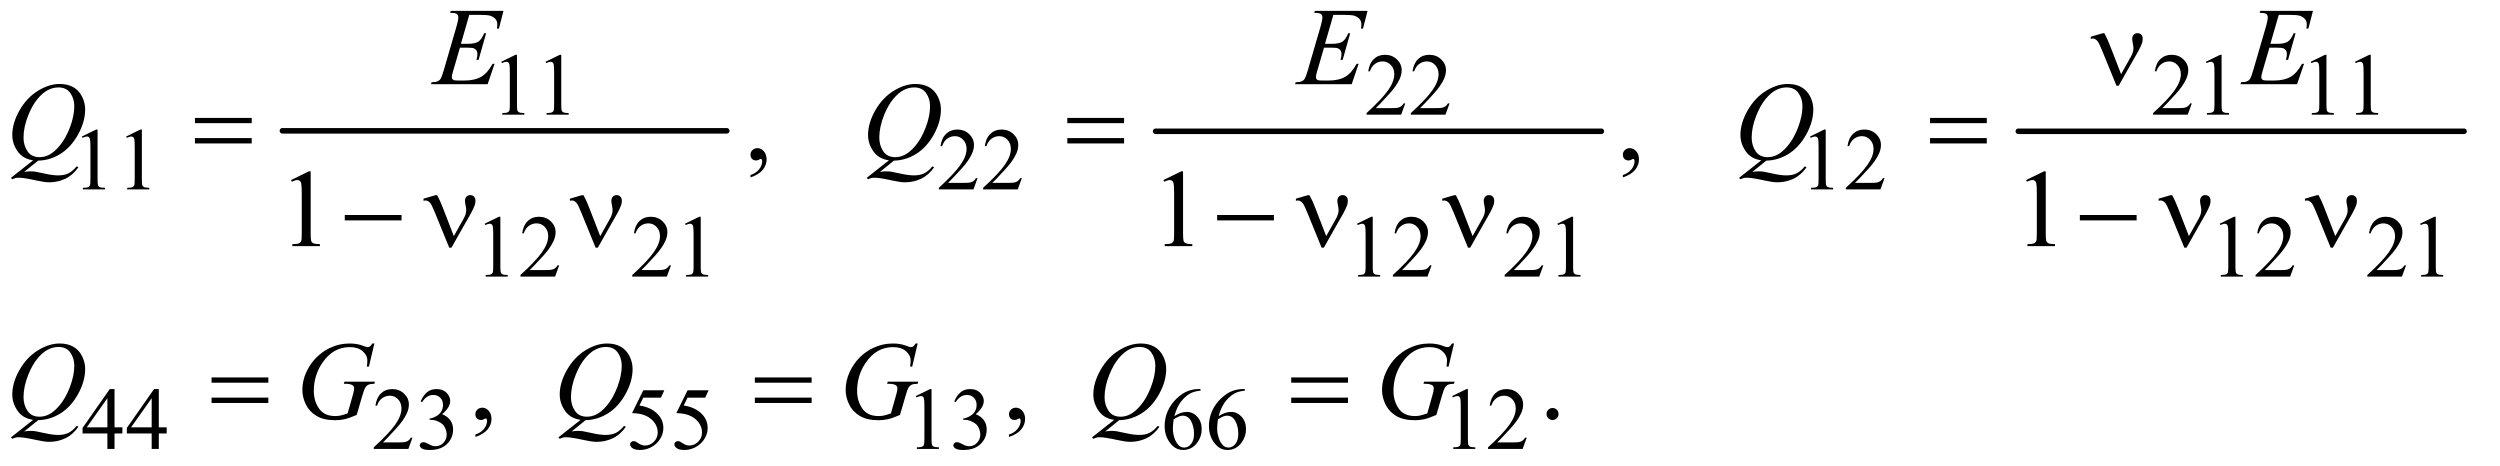 <?xml version="1.0" encoding="UTF-8"?>
<!DOCTYPE svg PUBLIC '-//W3C//DTD SVG 1.0//EN'
          'http://www.w3.org/TR/2001/REC-SVG-20010904/DTD/svg10.dtd'>
<svg stroke-dasharray="none" shape-rendering="auto" xmlns="http://www.w3.org/2000/svg" font-family="'Dialog'" text-rendering="auto" width="354" fill-opacity="1" color-interpolation="auto" color-rendering="auto" preserveAspectRatio="xMidYMid meet" font-size="12px" viewBox="0 0 354 66" fill="black" xmlns:xlink="http://www.w3.org/1999/xlink" stroke="black" image-rendering="auto" stroke-miterlimit="10" stroke-linecap="square" stroke-linejoin="miter" font-style="normal" stroke-width="1" height="66" stroke-dashoffset="0" font-weight="normal" stroke-opacity="1"
><!--Generated by the Batik Graphics2D SVG Generator--><defs id="genericDefs"
  /><g
  ><defs id="defs1"
    ><clipPath clipPathUnits="userSpaceOnUse" id="clipPath1"
      ><path d="M1.008 2.259 L225.139 2.259 L225.139 43.975 L1.008 43.975 L1.008 2.259 Z"
      /></clipPath
      ><clipPath clipPathUnits="userSpaceOnUse" id="clipPath2"
      ><path d="M32.207 72.176 L32.207 1404.949 L7192.949 1404.949 L7192.949 72.176 Z"
      /></clipPath
    ></defs
    ><g stroke-width="16" transform="scale(1.576,1.576) translate(-1.008,-2.259) matrix(0.031,0,0,0.031,0,0)" stroke-linejoin="round" stroke-linecap="round"
    ><line y2="452" fill="none" x1="851" clip-path="url(#clipPath2)" x2="2139" y1="452"
    /></g
    ><g stroke-width="16" transform="matrix(0.049,0,0,0.049,-1.589,-3.56)" stroke-linejoin="round" stroke-linecap="round"
    ><line y2="452" fill="none" x1="3372" clip-path="url(#clipPath2)" x2="4660" y1="452"
    /></g
    ><g stroke-width="16" transform="matrix(0.049,0,0,0.049,-1.589,-3.56)" stroke-linejoin="round" stroke-linecap="round"
    ><line y2="452" fill="none" x1="5865" clip-path="url(#clipPath2)" x2="7153" y1="452"
    /></g
    ><g transform="matrix(0.049,0,0,0.049,-1.589,-3.56)"
    ><path d="M1481 251.125 L1522.25 231 L1526.375 231 L1526.375 374.125 Q1526.375 388.375 1527.562 391.875 Q1528.75 395.375 1532.5 397.25 Q1536.25 399.125 1547.75 399.375 L1547.75 404 L1484 404 L1484 399.375 Q1496 399.125 1499.5 397.312 Q1503 395.5 1504.375 392.438 Q1505.75 389.375 1505.75 374.125 L1505.75 282.625 Q1505.75 264.125 1504.5 258.875 Q1503.625 254.875 1501.312 253 Q1499 251.125 1495.75 251.125 Q1491.125 251.125 1482.875 255 L1481 251.125 ZM1609 251.125 L1650.25 231 L1654.375 231 L1654.375 374.125 Q1654.375 388.375 1655.562 391.875 Q1656.75 395.375 1660.5 397.25 Q1664.25 399.125 1675.75 399.375 L1675.75 404 L1612 404 L1612 399.375 Q1624 399.125 1627.5 397.312 Q1631 395.5 1632.375 392.438 Q1633.75 389.375 1633.75 374.125 L1633.75 282.625 Q1633.75 264.125 1632.5 258.875 Q1631.625 254.875 1629.312 253 Q1627 251.125 1623.75 251.125 Q1619.125 251.125 1610.875 255 L1609 251.125 ZM4093.375 371.375 L4081.5 404 L3981.5 404 L3981.5 399.375 Q4025.625 359.125 4043.625 333.625 Q4061.625 308.125 4061.625 287 Q4061.625 270.875 4051.75 260.5 Q4041.875 250.125 4028.125 250.125 Q4015.625 250.125 4005.688 257.438 Q3995.75 264.75 3991 278.875 L3986.375 278.875 Q3989.5 255.75 4002.438 243.375 Q4015.375 231 4034.75 231 Q4055.375 231 4069.188 244.25 Q4083 257.5 4083 275.5 Q4083 288.375 4077 301.25 Q4067.75 321.5 4047 344.125 Q4015.875 378.125 4008.125 385.125 L4052.375 385.125 Q4065.875 385.125 4071.312 384.125 Q4076.75 383.125 4081.125 380.062 Q4085.5 377 4088.75 371.375 L4093.375 371.375 ZM4221.375 371.375 L4209.5 404 L4109.5 404 L4109.5 399.375 Q4153.625 359.125 4171.625 333.625 Q4189.625 308.125 4189.625 287 Q4189.625 270.875 4179.75 260.5 Q4169.875 250.125 4156.125 250.125 Q4143.625 250.125 4133.688 257.438 Q4123.75 264.75 4119 278.875 L4114.375 278.875 Q4117.5 255.75 4130.438 243.375 Q4143.375 231 4162.75 231 Q4183.375 231 4197.188 244.25 Q4211 257.5 4211 275.5 Q4211 288.375 4205 301.25 Q4195.75 321.5 4175 344.125 Q4143.875 378.125 4136.125 385.125 L4180.375 385.125 Q4193.875 385.125 4199.312 384.125 Q4204.75 383.125 4209.125 380.062 Q4213.5 377 4216.75 371.375 L4221.375 371.375 ZM6366.375 371.375 L6354.5 404 L6254.5 404 L6254.5 399.375 Q6298.625 359.125 6316.625 333.625 Q6334.625 308.125 6334.625 287 Q6334.625 270.875 6324.75 260.5 Q6314.875 250.125 6301.125 250.125 Q6288.625 250.125 6278.688 257.438 Q6268.75 264.75 6264 278.875 L6259.375 278.875 Q6262.5 255.75 6275.438 243.375 Q6288.375 231 6307.75 231 Q6328.375 231 6342.188 244.25 Q6356 257.5 6356 275.5 Q6356 288.375 6350 301.25 Q6340.75 321.5 6320 344.125 Q6288.875 378.125 6281.125 385.125 L6325.375 385.125 Q6338.875 385.125 6344.312 384.125 Q6349.75 383.125 6354.125 380.062 Q6358.5 377 6361.75 371.375 L6366.375 371.375 ZM6407 251.125 L6448.25 231 L6452.375 231 L6452.375 374.125 Q6452.375 388.375 6453.562 391.875 Q6454.75 395.375 6458.5 397.25 Q6462.25 399.125 6473.75 399.375 L6473.75 404 L6410 404 L6410 399.375 Q6422 399.125 6425.5 397.312 Q6429 395.5 6430.375 392.438 Q6431.75 389.375 6431.75 374.125 L6431.75 282.625 Q6431.75 264.125 6430.5 258.875 Q6429.625 254.875 6427.312 253 Q6425 251.125 6421.75 251.125 Q6417.125 251.125 6408.875 255 L6407 251.125 ZM6710 251.125 L6751.25 231 L6755.375 231 L6755.375 374.125 Q6755.375 388.375 6756.562 391.875 Q6757.75 395.375 6761.5 397.25 Q6765.25 399.125 6776.75 399.375 L6776.75 404 L6713 404 L6713 399.375 Q6725 399.125 6728.5 397.312 Q6732 395.5 6733.375 392.438 Q6734.75 389.375 6734.75 374.125 L6734.75 282.625 Q6734.75 264.125 6733.5 258.875 Q6732.625 254.875 6730.312 253 Q6728 251.125 6724.75 251.125 Q6720.125 251.125 6711.875 255 L6710 251.125 ZM6838 251.125 L6879.25 231 L6883.375 231 L6883.375 374.125 Q6883.375 388.375 6884.562 391.875 Q6885.75 395.375 6889.5 397.25 Q6893.25 399.125 6904.75 399.375 L6904.75 404 L6841 404 L6841 399.375 Q6853 399.125 6856.5 397.312 Q6860 395.5 6861.375 392.438 Q6862.75 389.375 6862.75 374.125 L6862.75 282.625 Q6862.75 264.125 6861.5 258.875 Q6860.625 254.875 6858.312 253 Q6856 251.125 6852.75 251.125 Q6848.125 251.125 6839.875 255 L6838 251.125 Z" stroke="none" clip-path="url(#clipPath2)"
    /></g
    ><g transform="matrix(0.049,0,0,0.049,-1.589,-3.56)"
    ><path d="M269 467.125 L310.25 447 L314.375 447 L314.375 590.125 Q314.375 604.375 315.562 607.875 Q316.75 611.375 320.5 613.25 Q324.25 615.125 335.75 615.375 L335.75 620 L272 620 L272 615.375 Q284 615.125 287.5 613.312 Q291 611.5 292.375 608.438 Q293.75 605.375 293.75 590.125 L293.75 498.625 Q293.75 480.125 292.5 474.875 Q291.625 470.875 289.312 469 Q287 467.125 283.75 467.125 Q279.125 467.125 270.875 471 L269 467.125 ZM397 467.125 L438.25 447 L442.375 447 L442.375 590.125 Q442.375 604.375 443.562 607.875 Q444.75 611.375 448.5 613.25 Q452.25 615.125 463.75 615.375 L463.75 620 L400 620 L400 615.375 Q412 615.125 415.5 613.312 Q419 611.5 420.375 608.438 Q421.75 605.375 421.75 590.125 L421.75 498.625 Q421.75 480.125 420.5 474.875 Q419.625 470.875 417.312 469 Q415 467.125 411.75 467.125 Q407.125 467.125 398.875 471 L397 467.125 ZM2857.375 587.375 L2845.5 620 L2745.5 620 L2745.5 615.375 Q2789.625 575.125 2807.625 549.625 Q2825.625 524.125 2825.625 503 Q2825.625 486.875 2815.75 476.5 Q2805.875 466.125 2792.125 466.125 Q2779.625 466.125 2769.688 473.438 Q2759.75 480.75 2755 494.875 L2750.375 494.875 Q2753.5 471.75 2766.438 459.375 Q2779.375 447 2798.75 447 Q2819.375 447 2833.188 460.25 Q2847 473.5 2847 491.5 Q2847 504.375 2841 517.25 Q2831.75 537.5 2811 560.125 Q2779.875 594.125 2772.125 601.125 L2816.375 601.125 Q2829.875 601.125 2835.312 600.125 Q2840.75 599.125 2845.125 596.062 Q2849.5 593 2852.75 587.375 L2857.375 587.375 ZM2985.375 587.375 L2973.5 620 L2873.5 620 L2873.5 615.375 Q2917.625 575.125 2935.625 549.625 Q2953.625 524.125 2953.625 503 Q2953.625 486.875 2943.75 476.5 Q2933.875 466.125 2920.125 466.125 Q2907.625 466.125 2897.688 473.438 Q2887.75 480.75 2883 494.875 L2878.375 494.875 Q2881.5 471.75 2894.438 459.375 Q2907.375 447 2926.75 447 Q2947.375 447 2961.188 460.25 Q2975 473.5 2975 491.5 Q2975 504.375 2969 517.25 Q2959.75 537.5 2939 560.125 Q2907.875 594.125 2900.125 601.125 L2944.375 601.125 Q2957.875 601.125 2963.312 600.125 Q2968.75 599.125 2973.125 596.062 Q2977.5 593 2980.75 587.375 L2985.375 587.375 ZM5263 467.125 L5304.25 447 L5308.375 447 L5308.375 590.125 Q5308.375 604.375 5309.562 607.875 Q5310.75 611.375 5314.5 613.25 Q5318.25 615.125 5329.75 615.375 L5329.75 620 L5266 620 L5266 615.375 Q5278 615.125 5281.5 613.312 Q5285 611.5 5286.375 608.438 Q5287.75 605.375 5287.75 590.125 L5287.75 498.625 Q5287.75 480.125 5286.5 474.875 Q5285.625 470.875 5283.312 469 Q5281 467.125 5277.75 467.125 Q5273.125 467.125 5264.875 471 L5263 467.125 ZM5478.375 587.375 L5466.5 620 L5366.5 620 L5366.5 615.375 Q5410.625 575.125 5428.625 549.625 Q5446.625 524.125 5446.625 503 Q5446.625 486.875 5436.75 476.5 Q5426.875 466.125 5413.125 466.125 Q5400.625 466.125 5390.688 473.438 Q5380.75 480.75 5376 494.875 L5371.375 494.875 Q5374.5 471.75 5387.438 459.375 Q5400.375 447 5419.75 447 Q5440.375 447 5454.188 460.25 Q5468 473.5 5468 491.5 Q5468 504.375 5462 517.25 Q5452.75 537.5 5432 560.125 Q5400.875 594.125 5393.125 601.125 L5437.375 601.125 Q5450.875 601.125 5456.312 600.125 Q5461.75 599.125 5466.125 596.062 Q5470.5 593 5473.75 587.375 L5478.375 587.375 Z" stroke="none" clip-path="url(#clipPath2)"
    /></g
    ><g transform="matrix(0.049,0,0,0.049,-1.589,-3.56)"
    ><path d="M1433 719.125 L1474.25 699 L1478.375 699 L1478.375 842.125 Q1478.375 856.375 1479.562 859.875 Q1480.75 863.375 1484.5 865.25 Q1488.25 867.125 1499.75 867.375 L1499.75 872 L1436 872 L1436 867.375 Q1448 867.125 1451.5 865.312 Q1455 863.5 1456.375 860.438 Q1457.75 857.375 1457.75 842.125 L1457.75 750.625 Q1457.75 732.125 1456.5 726.875 Q1455.625 722.875 1453.312 721 Q1451 719.125 1447.75 719.125 Q1443.125 719.125 1434.875 723 L1433 719.125 ZM1648.375 839.375 L1636.5 872 L1536.5 872 L1536.5 867.375 Q1580.625 827.125 1598.625 801.625 Q1616.625 776.125 1616.625 755 Q1616.625 738.875 1606.75 728.5 Q1596.875 718.125 1583.125 718.125 Q1570.625 718.125 1560.688 725.438 Q1550.75 732.75 1546 746.875 L1541.375 746.875 Q1544.5 723.75 1557.438 711.375 Q1570.375 699 1589.75 699 Q1610.375 699 1624.188 712.25 Q1638 725.5 1638 743.5 Q1638 756.375 1632 769.25 Q1622.75 789.5 1602 812.125 Q1570.875 846.125 1563.125 853.125 L1607.375 853.125 Q1620.875 853.125 1626.312 852.125 Q1631.75 851.125 1636.125 848.062 Q1640.5 845 1643.75 839.375 L1648.375 839.375 ZM1971.375 839.375 L1959.5 872 L1859.5 872 L1859.5 867.375 Q1903.625 827.125 1921.625 801.625 Q1939.625 776.125 1939.625 755 Q1939.625 738.875 1929.75 728.5 Q1919.875 718.125 1906.125 718.125 Q1893.625 718.125 1883.688 725.438 Q1873.75 732.75 1869 746.875 L1864.375 746.875 Q1867.5 723.75 1880.438 711.375 Q1893.375 699 1912.75 699 Q1933.375 699 1947.188 712.25 Q1961 725.5 1961 743.5 Q1961 756.375 1955 769.25 Q1945.75 789.5 1925 812.125 Q1893.875 846.125 1886.125 853.125 L1930.375 853.125 Q1943.875 853.125 1949.312 852.125 Q1954.75 851.125 1959.125 848.062 Q1963.5 845 1966.75 839.375 L1971.375 839.375 ZM2012 719.125 L2053.25 699 L2057.375 699 L2057.375 842.125 Q2057.375 856.375 2058.562 859.875 Q2059.75 863.375 2063.5 865.25 Q2067.25 867.125 2078.75 867.375 L2078.75 872 L2015 872 L2015 867.375 Q2027 867.125 2030.5 865.312 Q2034 863.5 2035.375 860.438 Q2036.75 857.375 2036.75 842.125 L2036.75 750.625 Q2036.75 732.125 2035.5 726.875 Q2034.625 722.875 2032.312 721 Q2030 719.125 2026.75 719.125 Q2022.125 719.125 2013.875 723 L2012 719.125 ZM3954 719.125 L3995.25 699 L3999.375 699 L3999.375 842.125 Q3999.375 856.375 4000.562 859.875 Q4001.75 863.375 4005.5 865.25 Q4009.25 867.125 4020.75 867.375 L4020.75 872 L3957 872 L3957 867.375 Q3969 867.125 3972.5 865.312 Q3976 863.5 3977.375 860.438 Q3978.75 857.375 3978.75 842.125 L3978.75 750.625 Q3978.75 732.125 3977.5 726.875 Q3976.625 722.875 3974.312 721 Q3972 719.125 3968.75 719.125 Q3964.125 719.125 3955.875 723 L3954 719.125 Z" stroke="none" clip-path="url(#clipPath2)"
    /></g
    ><g transform="matrix(0.049,0,0,0.049,-1.589,-3.56)"
    ><path d="M386.125 1307.5 L386.125 1325.25 L363.375 1325.25 L363.375 1370 L342.75 1370 L342.75 1325.25 L271 1325.25 L271 1309.25 L349.625 1197 L363.375 1197 L363.375 1307.5 L386.125 1307.5 ZM342.75 1307.5 L342.75 1223.375 L283.25 1307.5 L342.75 1307.5 ZM514.125 1307.5 L514.125 1325.25 L491.375 1325.25 L491.375 1370 L470.75 1370 L470.75 1325.25 L399 1325.25 L399 1309.25 L477.625 1197 L491.375 1197 L491.375 1307.5 L514.125 1307.5 ZM470.75 1307.5 L470.75 1223.375 L411.25 1307.5 L470.75 1307.5 ZM1224.375 1337.375 L1212.5 1370 L1112.5 1370 L1112.5 1365.375 Q1156.625 1325.125 1174.625 1299.625 Q1192.625 1274.125 1192.625 1253 Q1192.625 1236.875 1182.75 1226.5 Q1172.875 1216.125 1159.125 1216.125 Q1146.625 1216.125 1136.688 1223.438 Q1126.75 1230.75 1122 1244.875 L1117.375 1244.875 Q1120.5 1221.75 1133.438 1209.375 Q1146.375 1197 1165.75 1197 Q1186.375 1197 1200.188 1210.25 Q1214 1223.5 1214 1241.5 Q1214 1254.375 1208 1267.25 Q1198.75 1287.5 1178 1310.125 Q1146.875 1344.125 1139.125 1351.125 L1183.375 1351.125 Q1196.875 1351.125 1202.312 1350.125 Q1207.75 1349.125 1212.125 1346.062 Q1216.5 1343 1219.75 1337.375 L1224.375 1337.375 ZM1248 1232.75 Q1255.25 1215.625 1266.312 1206.312 Q1277.375 1197 1293.875 1197 Q1314.25 1197 1325.125 1210.25 Q1333.375 1220.125 1333.375 1231.375 Q1333.375 1249.875 1310.125 1269.625 Q1325.75 1275.75 1333.75 1287.125 Q1341.75 1298.5 1341.75 1313.875 Q1341.75 1335.875 1327.75 1352 Q1309.5 1373 1274.875 1373 Q1257.75 1373 1251.562 1368.75 Q1245.375 1364.5 1245.375 1359.625 Q1245.375 1356 1248.312 1353.25 Q1251.25 1350.5 1255.375 1350.5 Q1258.5 1350.5 1261.75 1351.5 Q1263.875 1352.125 1271.375 1356.062 Q1278.875 1360 1281.75 1360.75 Q1286.375 1362.125 1291.625 1362.125 Q1304.375 1362.125 1313.812 1352.25 Q1323.25 1342.375 1323.25 1328.875 Q1323.25 1319 1318.875 1309.625 Q1315.625 1302.625 1311.75 1299 Q1306.375 1294 1297 1289.938 Q1287.625 1285.875 1277.875 1285.875 L1273.875 1285.875 L1273.875 1282.125 Q1283.75 1280.875 1293.688 1275 Q1303.625 1269.125 1308.125 1260.875 Q1312.625 1252.625 1312.625 1242.75 Q1312.625 1229.875 1304.562 1221.938 Q1296.5 1214 1284.5 1214 Q1265.125 1214 1252.125 1234.75 L1248 1232.75 ZM1952.125 1200.5 L1942.375 1221.75 L1891.375 1221.75 L1880.25 1244.5 Q1913.375 1249.375 1932.75 1269.125 Q1949.375 1286.125 1949.375 1309.125 Q1949.375 1322.5 1943.938 1333.875 Q1938.5 1345.25 1930.25 1353.25 Q1922 1361.25 1911.875 1366.125 Q1897.5 1373 1882.375 1373 Q1867.125 1373 1860.188 1367.812 Q1853.25 1362.625 1853.25 1356.375 Q1853.25 1352.875 1856.125 1350.188 Q1859 1347.5 1863.375 1347.5 Q1866.625 1347.5 1869.062 1348.5 Q1871.5 1349.5 1877.375 1353.625 Q1886.75 1360.125 1896.375 1360.125 Q1911 1360.125 1922.062 1349.062 Q1933.125 1338 1933.125 1322.125 Q1933.125 1306.75 1923.25 1293.438 Q1913.375 1280.125 1896 1272.875 Q1882.375 1267.25 1858.875 1266.375 L1891.375 1200.5 L1952.125 1200.5 ZM2080.125 1200.5 L2070.375 1221.75 L2019.375 1221.75 L2008.25 1244.5 Q2041.375 1249.375 2060.75 1269.125 Q2077.375 1286.125 2077.375 1309.125 Q2077.375 1322.5 2071.938 1333.875 Q2066.5 1345.25 2058.25 1353.25 Q2050 1361.25 2039.875 1366.125 Q2025.5 1373 2010.375 1373 Q1995.125 1373 1988.188 1367.812 Q1981.25 1362.625 1981.25 1356.375 Q1981.25 1352.875 1984.125 1350.188 Q1987 1347.5 1991.375 1347.5 Q1994.625 1347.5 1997.062 1348.5 Q1999.5 1349.5 2005.375 1353.625 Q2014.75 1360.125 2024.375 1360.125 Q2039 1360.125 2050.062 1349.062 Q2061.125 1338 2061.125 1322.125 Q2061.125 1306.75 2051.25 1293.438 Q2041.375 1280.125 2024 1272.875 Q2010.375 1267.25 1986.875 1266.375 L2019.375 1200.5 L2080.125 1200.5 ZM2679 1217.125 L2720.25 1197 L2724.375 1197 L2724.375 1340.125 Q2724.375 1354.375 2725.562 1357.875 Q2726.75 1361.375 2730.5 1363.25 Q2734.25 1365.125 2745.75 1365.375 L2745.75 1370 L2682 1370 L2682 1365.375 Q2694 1365.125 2697.5 1363.312 Q2701 1361.5 2702.375 1358.438 Q2703.75 1355.375 2703.75 1340.125 L2703.75 1248.625 Q2703.75 1230.125 2702.5 1224.875 Q2701.625 1220.875 2699.312 1219 Q2697 1217.125 2693.75 1217.125 Q2689.125 1217.125 2680.875 1221 L2679 1217.125 ZM2790 1232.75 Q2797.25 1215.625 2808.312 1206.312 Q2819.375 1197 2835.875 1197 Q2856.25 1197 2867.125 1210.25 Q2875.375 1220.125 2875.375 1231.375 Q2875.375 1249.875 2852.125 1269.625 Q2867.75 1275.75 2875.75 1287.125 Q2883.75 1298.5 2883.75 1313.875 Q2883.75 1335.875 2869.75 1352 Q2851.5 1373 2816.875 1373 Q2799.75 1373 2793.562 1368.75 Q2787.375 1364.5 2787.375 1359.625 Q2787.375 1356 2790.312 1353.25 Q2793.25 1350.5 2797.375 1350.5 Q2800.5 1350.5 2803.75 1351.5 Q2805.875 1352.125 2813.375 1356.062 Q2820.875 1360 2823.75 1360.75 Q2828.375 1362.125 2833.625 1362.125 Q2846.375 1362.125 2855.812 1352.25 Q2865.25 1342.375 2865.25 1328.875 Q2865.25 1319 2860.875 1309.625 Q2857.625 1302.625 2853.75 1299 Q2848.375 1294 2839 1289.938 Q2829.625 1285.875 2819.875 1285.875 L2815.875 1285.875 L2815.875 1282.125 Q2825.75 1280.875 2835.688 1275 Q2845.625 1269.125 2850.125 1260.875 Q2854.625 1252.625 2854.625 1242.75 Q2854.625 1229.875 2846.562 1221.938 Q2838.5 1214 2826.5 1214 Q2807.125 1214 2794.125 1234.75 L2790 1232.75 ZM3501.75 1197 L3501.75 1201.625 Q3485.25 1203.25 3474.812 1208.188 Q3464.375 1213.125 3454.188 1223.25 Q3444 1233.375 3437.312 1245.812 Q3430.625 1258.25 3426.125 1275.375 Q3444.125 1263 3462.25 1263 Q3479.625 1263 3492.375 1277 Q3505.125 1291 3505.125 1313 Q3505.125 1334.25 3492.25 1351.75 Q3476.75 1373 3451.25 1373 Q3433.875 1373 3421.75 1361.5 Q3398 1339.125 3398 1303.5 Q3398 1280.75 3407.125 1260.25 Q3416.25 1239.75 3433.188 1223.875 Q3450.125 1208 3465.625 1202.5 Q3481.125 1197 3494.5 1197 L3501.75 1197 ZM3424 1284.5 Q3421.75 1301.375 3421.75 1311.75 Q3421.75 1323.75 3426.188 1337.812 Q3430.625 1351.875 3439.375 1360.125 Q3445.75 1366 3454.875 1366 Q3465.75 1366 3474.312 1355.75 Q3482.875 1345.5 3482.875 1326.5 Q3482.875 1305.125 3474.375 1289.5 Q3465.875 1273.875 3450.25 1273.875 Q3445.5 1273.875 3440.062 1275.875 Q3434.625 1277.875 3424 1284.5 ZM3629.75 1197 L3629.75 1201.625 Q3613.25 1203.25 3602.812 1208.188 Q3592.375 1213.125 3582.188 1223.25 Q3572 1233.375 3565.312 1245.812 Q3558.625 1258.25 3554.125 1275.375 Q3572.125 1263 3590.25 1263 Q3607.625 1263 3620.375 1277 Q3633.125 1291 3633.125 1313 Q3633.125 1334.25 3620.25 1351.75 Q3604.75 1373 3579.25 1373 Q3561.875 1373 3549.75 1361.5 Q3526 1339.125 3526 1303.5 Q3526 1280.75 3535.125 1260.25 Q3544.25 1239.75 3561.188 1223.875 Q3578.125 1208 3593.625 1202.5 Q3609.125 1197 3622.5 1197 L3629.75 1197 ZM3552 1284.5 Q3549.75 1301.375 3549.75 1311.75 Q3549.75 1323.75 3554.188 1337.812 Q3558.625 1351.875 3567.375 1360.125 Q3573.75 1366 3582.875 1366 Q3593.75 1366 3602.312 1355.75 Q3610.875 1345.5 3610.875 1326.5 Q3610.875 1305.125 3602.375 1289.5 Q3593.875 1273.875 3578.25 1273.875 Q3573.5 1273.875 3568.062 1275.875 Q3562.625 1277.875 3552 1284.5 ZM4229 1217.125 L4270.25 1197 L4274.375 1197 L4274.375 1340.125 Q4274.375 1354.375 4275.562 1357.875 Q4276.75 1361.375 4280.5 1363.25 Q4284.25 1365.125 4295.75 1365.375 L4295.75 1370 L4232 1370 L4232 1365.375 Q4244 1365.125 4247.5 1363.312 Q4251 1361.5 4252.375 1358.438 Q4253.75 1355.375 4253.75 1340.125 L4253.75 1248.625 Q4253.75 1230.125 4252.5 1224.875 Q4251.625 1220.875 4249.312 1219 Q4247 1217.125 4243.75 1217.125 Q4239.125 1217.125 4230.875 1221 L4229 1217.125 ZM4444.375 1337.375 L4432.5 1370 L4332.5 1370 L4332.5 1365.375 Q4376.625 1325.125 4394.625 1299.625 Q4412.625 1274.125 4412.625 1253 Q4412.625 1236.875 4402.75 1226.5 Q4392.875 1216.125 4379.125 1216.125 Q4366.625 1216.125 4356.688 1223.438 Q4346.75 1230.75 4342 1244.875 L4337.375 1244.875 Q4340.5 1221.75 4353.438 1209.375 Q4366.375 1197 4385.75 1197 Q4406.375 1197 4420.188 1210.25 Q4434 1223.5 4434 1241.5 Q4434 1254.375 4428 1267.25 Q4418.75 1287.5 4398 1310.125 Q4366.875 1344.125 4359.125 1351.125 L4403.375 1351.125 Q4416.875 1351.125 4422.312 1350.125 Q4427.75 1349.125 4432.125 1346.062 Q4436.5 1343 4439.75 1337.375 L4444.375 1337.375 Z" stroke="none" clip-path="url(#clipPath2)"
    /></g
    ><g transform="matrix(0.049,0,0,0.049,-1.589,-3.56)"
    ><path d="M4169.375 839.375 L4157.5 872 L4057.5 872 L4057.5 867.375 Q4101.625 827.125 4119.625 801.625 Q4137.625 776.125 4137.625 755 Q4137.625 738.875 4127.75 728.5 Q4117.875 718.125 4104.125 718.125 Q4091.625 718.125 4081.688 725.438 Q4071.75 732.75 4067 746.875 L4062.375 746.875 Q4065.5 723.75 4078.438 711.375 Q4091.375 699 4110.75 699 Q4131.375 699 4145.188 712.25 Q4159 725.5 4159 743.5 Q4159 756.375 4153 769.25 Q4143.75 789.5 4123 812.125 Q4091.875 846.125 4084.125 853.125 L4128.375 853.125 Q4141.875 853.125 4147.312 852.125 Q4152.75 851.125 4157.125 848.062 Q4161.5 845 4164.75 839.375 L4169.375 839.375 ZM4492.375 839.375 L4480.5 872 L4380.5 872 L4380.5 867.375 Q4424.625 827.125 4442.625 801.625 Q4460.625 776.125 4460.625 755 Q4460.625 738.875 4450.75 728.5 Q4440.875 718.125 4427.125 718.125 Q4414.625 718.125 4404.688 725.438 Q4394.75 732.75 4390 746.875 L4385.375 746.875 Q4388.5 723.75 4401.438 711.375 Q4414.375 699 4433.75 699 Q4454.375 699 4468.188 712.25 Q4482 725.5 4482 743.5 Q4482 756.375 4476 769.25 Q4466.75 789.5 4446 812.125 Q4414.875 846.125 4407.125 853.125 L4451.375 853.125 Q4464.875 853.125 4470.312 852.125 Q4475.75 851.125 4480.125 848.062 Q4484.5 845 4487.75 839.375 L4492.375 839.375 ZM4533 719.125 L4574.25 699 L4578.375 699 L4578.375 842.125 Q4578.375 856.375 4579.562 859.875 Q4580.75 863.375 4584.5 865.25 Q4588.25 867.125 4599.75 867.375 L4599.75 872 L4536 872 L4536 867.375 Q4548 867.125 4551.5 865.312 Q4555 863.5 4556.375 860.438 Q4557.75 857.375 4557.75 842.125 L4557.75 750.625 Q4557.75 732.125 4556.5 726.875 Q4555.625 722.875 4553.312 721 Q4551 719.125 4547.75 719.125 Q4543.125 719.125 4534.875 723 L4533 719.125 ZM6447 719.125 L6488.25 699 L6492.375 699 L6492.375 842.125 Q6492.375 856.375 6493.562 859.875 Q6494.75 863.375 6498.5 865.25 Q6502.25 867.125 6513.75 867.375 L6513.75 872 L6450 872 L6450 867.375 Q6462 867.125 6465.5 865.312 Q6469 863.5 6470.375 860.438 Q6471.75 857.375 6471.75 842.125 L6471.75 750.625 Q6471.75 732.125 6470.5 726.875 Q6469.625 722.875 6467.312 721 Q6465 719.125 6461.75 719.125 Q6457.125 719.125 6448.875 723 L6447 719.125 ZM6662.375 839.375 L6650.5 872 L6550.5 872 L6550.5 867.375 Q6594.625 827.125 6612.625 801.625 Q6630.625 776.125 6630.625 755 Q6630.625 738.875 6620.75 728.5 Q6610.875 718.125 6597.125 718.125 Q6584.625 718.125 6574.688 725.438 Q6564.75 732.75 6560 746.875 L6555.375 746.875 Q6558.5 723.75 6571.438 711.375 Q6584.375 699 6603.75 699 Q6624.375 699 6638.188 712.25 Q6652 725.5 6652 743.5 Q6652 756.375 6646 769.25 Q6636.75 789.5 6616 812.125 Q6584.875 846.125 6577.125 853.125 L6621.375 853.125 Q6634.875 853.125 6640.312 852.125 Q6645.75 851.125 6650.125 848.062 Q6654.5 845 6657.75 839.375 L6662.375 839.375 ZM6985.375 839.375 L6973.5 872 L6873.5 872 L6873.5 867.375 Q6917.625 827.125 6935.625 801.625 Q6953.625 776.125 6953.625 755 Q6953.625 738.875 6943.75 728.5 Q6933.875 718.125 6920.125 718.125 Q6907.625 718.125 6897.688 725.438 Q6887.75 732.75 6883 746.875 L6878.375 746.875 Q6881.5 723.75 6894.438 711.375 Q6907.375 699 6926.75 699 Q6947.375 699 6961.188 712.25 Q6975 725.5 6975 743.5 Q6975 756.375 6969 769.25 Q6959.75 789.5 6939 812.125 Q6907.875 846.125 6900.125 853.125 L6944.375 853.125 Q6957.875 853.125 6963.312 852.125 Q6968.75 851.125 6973.125 848.062 Q6977.5 845 6980.75 839.375 L6985.375 839.375 ZM7026 719.125 L7067.25 699 L7071.375 699 L7071.375 842.125 Q7071.375 856.375 7072.562 859.875 Q7073.75 863.375 7077.5 865.25 Q7081.25 867.125 7092.75 867.375 L7092.75 872 L7029 872 L7029 867.375 Q7041 867.125 7044.5 865.312 Q7048 863.5 7049.375 860.438 Q7050.75 857.375 7050.75 842.125 L7050.75 750.625 Q7050.75 732.125 7049.5 726.875 Q7048.625 722.875 7046.312 721 Q7044 719.125 7040.75 719.125 Q7036.125 719.125 7027.875 723 L7026 719.125 Z" stroke="none" clip-path="url(#clipPath2)"
    /></g
    ><g transform="matrix(0.049,0,0,0.049,-1.589,-3.56)"
    ><path d="M2201.188 585.281 L2201.188 578.406 Q2217.281 573.094 2226.109 561.922 Q2234.938 550.75 2234.938 538.25 Q2234.938 535.281 2233.531 533.25 Q2232.438 531.844 2231.344 531.844 Q2229.625 531.844 2223.844 534.969 Q2221.031 536.375 2217.906 536.375 Q2210.25 536.375 2205.719 531.844 Q2201.188 527.312 2201.188 519.344 Q2201.188 511.688 2207.047 506.219 Q2212.906 500.75 2221.344 500.75 Q2231.656 500.75 2239.703 509.734 Q2247.75 518.719 2247.75 533.562 Q2247.75 549.656 2236.578 563.484 Q2225.406 577.312 2201.188 585.281 ZM4722.188 585.281 L4722.188 578.406 Q4738.281 573.094 4747.109 561.922 Q4755.938 550.75 4755.938 538.25 Q4755.938 535.281 4754.531 533.25 Q4753.438 531.844 4752.344 531.844 Q4750.625 531.844 4744.844 534.969 Q4742.031 536.375 4738.906 536.375 Q4731.25 536.375 4726.719 531.844 Q4722.188 527.312 4722.188 519.344 Q4722.188 511.688 4728.047 506.219 Q4733.906 500.75 4742.344 500.75 Q4752.656 500.75 4760.703 509.734 Q4768.75 518.719 4768.75 533.562 Q4768.75 549.656 4757.578 563.484 Q4746.406 577.312 4722.188 585.281 Z" stroke="none" clip-path="url(#clipPath2)"
    /></g
    ><g transform="matrix(0.049,0,0,0.049,-1.589,-3.56)"
    ><path d="M873.5 592.906 L925.062 567.75 L930.219 567.75 L930.219 746.656 Q930.219 764.469 931.703 768.844 Q933.188 773.219 937.875 775.562 Q942.562 777.906 956.938 778.219 L956.938 784 L877.25 784 L877.25 778.219 Q892.25 777.906 896.625 775.641 Q901 773.375 902.719 769.547 Q904.438 765.719 904.438 746.656 L904.438 632.281 Q904.438 609.156 902.875 602.594 Q901.781 597.594 898.891 595.25 Q896 592.906 891.938 592.906 Q886.156 592.906 875.844 597.75 L873.5 592.906 Z" stroke="none" clip-path="url(#clipPath2)"
    /></g
    ><g transform="matrix(0.049,0,0,0.049,-1.589,-3.56)"
    ><path d="M4519 1251.688 Q4526.344 1251.688 4531.344 1256.766 Q4536.344 1261.844 4536.344 1269.031 Q4536.344 1276.219 4531.266 1281.297 Q4526.188 1286.375 4519 1286.375 Q4511.812 1286.375 4506.734 1281.297 Q4501.656 1276.219 4501.656 1269.031 Q4501.656 1261.688 4506.734 1256.688 Q4511.812 1251.688 4519 1251.688 Z" stroke="none" clip-path="url(#clipPath2)"
    /></g
    ><g transform="matrix(0.049,0,0,0.049,-1.589,-3.56)"
    ><path d="M5887.5 592.906 L5939.062 567.75 L5944.219 567.75 L5944.219 746.656 Q5944.219 764.469 5945.703 768.844 Q5947.188 773.219 5951.875 775.562 Q5956.562 777.906 5970.938 778.219 L5970.938 784 L5891.25 784 L5891.25 778.219 Q5906.25 777.906 5910.625 775.641 Q5915 773.375 5916.719 769.547 Q5918.438 765.719 5918.438 746.656 L5918.438 632.281 Q5918.438 609.156 5916.875 602.594 Q5915.781 597.594 5912.891 595.25 Q5910 592.906 5905.938 592.906 Q5900.156 592.906 5889.844 597.75 L5887.5 592.906 Z" stroke="none" clip-path="url(#clipPath2)"
    /></g
    ><g transform="matrix(0.049,0,0,0.049,-1.589,-3.56)"
    ><path d="M2948.188 1335.281 L2948.188 1328.406 Q2964.281 1323.094 2973.109 1311.922 Q2981.938 1300.75 2981.938 1288.25 Q2981.938 1285.281 2980.531 1283.25 Q2979.438 1281.844 2978.344 1281.844 Q2976.625 1281.844 2970.844 1284.969 Q2968.031 1286.375 2964.906 1286.375 Q2957.25 1286.375 2952.719 1281.844 Q2948.188 1277.312 2948.188 1269.344 Q2948.188 1261.688 2954.047 1256.219 Q2959.906 1250.75 2968.344 1250.75 Q2978.656 1250.75 2986.703 1259.734 Q2994.75 1268.719 2994.75 1283.562 Q2994.75 1299.656 2983.578 1313.484 Q2972.406 1327.312 2948.188 1335.281 Z" stroke="none" clip-path="url(#clipPath2)"
    /></g
    ><g transform="matrix(0.049,0,0,0.049,-1.589,-3.56)"
    ><path d="M3394.5 592.906 L3446.062 567.75 L3451.219 567.75 L3451.219 746.656 Q3451.219 764.469 3452.703 768.844 Q3454.188 773.219 3458.875 775.562 Q3463.562 777.906 3477.938 778.219 L3477.938 784 L3398.25 784 L3398.25 778.219 Q3413.25 777.906 3417.625 775.641 Q3422 773.375 3423.719 769.547 Q3425.438 765.719 3425.438 746.656 L3425.438 632.281 Q3425.438 609.156 3423.875 602.594 Q3422.781 597.594 3419.891 595.25 Q3417 592.906 3412.938 592.906 Q3407.156 592.906 3396.844 597.75 L3394.5 592.906 Z" stroke="none" clip-path="url(#clipPath2)"
    /></g
    ><g transform="matrix(0.049,0,0,0.049,-1.589,-3.56)"
    ><path d="M1406.188 1335.281 L1406.188 1328.406 Q1422.281 1323.094 1431.109 1311.922 Q1439.938 1300.75 1439.938 1288.25 Q1439.938 1285.281 1438.531 1283.25 Q1437.438 1281.844 1436.344 1281.844 Q1434.625 1281.844 1428.844 1284.969 Q1426.031 1286.375 1422.906 1286.375 Q1415.25 1286.375 1410.719 1281.844 Q1406.188 1277.312 1406.188 1269.344 Q1406.188 1261.688 1412.047 1256.219 Q1417.906 1250.75 1426.344 1250.75 Q1436.656 1250.75 1444.703 1259.734 Q1452.75 1268.719 1452.75 1283.562 Q1452.75 1299.656 1441.578 1313.484 Q1430.406 1327.312 1406.188 1335.281 Z" stroke="none" clip-path="url(#clipPath2)"
    /></g
    ><g transform="matrix(0.049,0,0,0.049,-1.589,-3.56)"
    ><path d="M1388.594 115.531 L1364.375 199.281 L1384.219 199.281 Q1405.469 199.281 1415 192.797 Q1424.531 186.312 1431.406 168.812 L1437.188 168.812 L1415.469 245.688 L1409.219 245.688 Q1412.031 236 1412.031 229.125 Q1412.031 222.406 1409.297 218.344 Q1406.562 214.281 1401.797 212.328 Q1397.031 210.375 1381.719 210.375 L1361.562 210.375 L1341.094 280.531 Q1338.125 290.688 1338.125 296 Q1338.125 300.062 1342.031 303.188 Q1344.688 305.375 1355.312 305.375 L1374.062 305.375 Q1404.531 305.375 1422.891 294.594 Q1441.25 283.812 1455.781 257.094 L1461.562 257.094 L1441.562 316 L1277.812 316 L1279.844 310.219 Q1292.031 309.906 1296.25 308.031 Q1302.5 305.219 1305.312 300.844 Q1309.531 294.438 1315.312 273.969 L1352.5 146.156 Q1356.875 130.688 1356.875 122.562 Q1356.875 116.625 1352.734 113.266 Q1348.594 109.906 1336.562 109.906 L1333.281 109.906 L1335.156 104.125 L1487.344 104.125 L1474.219 155.219 L1468.438 155.219 Q1469.531 148.031 1469.531 143.188 Q1469.531 134.906 1465.469 129.281 Q1460.156 122.094 1450 118.344 Q1442.5 115.531 1415.469 115.531 L1388.594 115.531 ZM3885.594 115.531 L3861.375 199.281 L3881.219 199.281 Q3902.469 199.281 3912 192.797 Q3921.531 186.312 3928.406 168.812 L3934.188 168.812 L3912.469 245.688 L3906.219 245.688 Q3909.031 236 3909.031 229.125 Q3909.031 222.406 3906.297 218.344 Q3903.562 214.281 3898.797 212.328 Q3894.031 210.375 3878.719 210.375 L3858.562 210.375 L3838.094 280.531 Q3835.125 290.688 3835.125 296 Q3835.125 300.062 3839.031 303.188 Q3841.688 305.375 3852.312 305.375 L3871.062 305.375 Q3901.531 305.375 3919.891 294.594 Q3938.25 283.812 3952.781 257.094 L3958.562 257.094 L3938.562 316 L3774.812 316 L3776.844 310.219 Q3789.031 309.906 3793.25 308.031 Q3799.5 305.219 3802.312 300.844 Q3806.531 294.438 3812.312 273.969 L3849.5 146.156 Q3853.875 130.688 3853.875 122.562 Q3853.875 116.625 3849.734 113.266 Q3845.594 109.906 3833.562 109.906 L3830.281 109.906 L3832.156 104.125 L3984.344 104.125 L3971.219 155.219 L3965.438 155.219 Q3966.531 148.031 3966.531 143.188 Q3966.531 134.906 3962.469 129.281 Q3957.156 122.094 3947 118.344 Q3939.5 115.531 3912.469 115.531 L3885.594 115.531 ZM6617.594 115.531 L6593.375 199.281 L6613.219 199.281 Q6634.469 199.281 6644 192.797 Q6653.531 186.312 6660.406 168.812 L6666.188 168.812 L6644.469 245.688 L6638.219 245.688 Q6641.031 236 6641.031 229.125 Q6641.031 222.406 6638.297 218.344 Q6635.562 214.281 6630.797 212.328 Q6626.031 210.375 6610.719 210.375 L6590.562 210.375 L6570.094 280.531 Q6567.125 290.688 6567.125 296 Q6567.125 300.062 6571.031 303.188 Q6573.688 305.375 6584.312 305.375 L6603.062 305.375 Q6633.531 305.375 6651.891 294.594 Q6670.25 283.812 6684.781 257.094 L6690.562 257.094 L6670.562 316 L6506.812 316 L6508.844 310.219 Q6521.031 309.906 6525.25 308.031 Q6531.5 305.219 6534.312 300.844 Q6538.531 294.438 6544.312 273.969 L6581.5 146.156 Q6585.875 130.688 6585.875 122.562 Q6585.875 116.625 6581.734 113.266 Q6577.594 109.906 6565.562 109.906 L6562.281 109.906 L6564.156 104.125 L6716.344 104.125 L6703.219 155.219 L6697.438 155.219 Q6698.531 148.031 6698.531 143.188 Q6698.531 134.906 6694.469 129.281 Q6689.156 122.094 6679 118.344 Q6671.5 115.531 6644.469 115.531 L6617.594 115.531 Z" stroke="none" clip-path="url(#clipPath2)"
    /></g
    ><g transform="matrix(0.049,0,0,0.049,-1.589,-3.56)"
    ><path d="M1114.312 1065.281 L1098.531 1132 L1092.594 1132 Q1094 1120.281 1094 1114.656 Q1094 1099.344 1080.484 1087.547 Q1066.969 1075.75 1043.219 1075.75 Q994.625 1075.75 963.844 1121.375 Q939.312 1157.469 939.312 1202.156 Q939.312 1231.844 954.469 1253.406 Q969.625 1274.969 1001.188 1274.969 Q1009 1274.969 1015.953 1273.562 Q1022.906 1272.156 1036.969 1267.312 L1052.438 1212.781 Q1055.719 1201.531 1055.719 1194.812 Q1055.719 1189.188 1051.656 1186.219 Q1045.094 1181.688 1030.406 1181.688 L1026.031 1181.688 L1027.75 1175.594 L1115.875 1175.594 L1114.312 1181.688 Q1102.281 1181.844 1096.812 1184.5 Q1091.344 1187.156 1087.438 1193.562 Q1084.781 1197.781 1078.844 1218.094 L1063.219 1271.688 Q1041.812 1280.906 1028.688 1283.953 Q1015.562 1287 1001.031 1287 Q967.594 1287 946.812 1274.422 Q926.031 1261.844 916.109 1241.141 Q906.188 1220.438 906.188 1199.969 Q906.188 1172.469 917.75 1147.703 Q929.312 1122.938 946.578 1105.828 Q963.844 1088.719 984.156 1078.875 Q1012.125 1065.281 1042.906 1065.281 Q1065.562 1065.281 1083.844 1072.781 Q1091.188 1075.75 1094.625 1075.75 Q1098.531 1075.75 1101.266 1073.953 Q1104 1072.156 1108.375 1065.281 L1114.312 1065.281 Z" stroke="none" clip-path="url(#clipPath2)"
    /></g
    ><g transform="matrix(0.049,0,0,0.049,-1.589,-3.56)"
    ><path d="M142.594 536.844 L102.281 569.5 Q111.812 567.781 119.938 567.781 Q127.75 567.781 134.391 568.719 Q141.031 569.656 162.828 574.578 Q184.625 579.5 200.875 579.5 Q218.219 579.5 230.328 573.484 Q242.438 567.469 253.844 553.406 L259 555.906 Q242.906 579.031 221.031 589.266 Q199.156 599.5 174.625 599.5 Q161.031 599.5 137.438 594.188 Q101.344 586.219 86.969 586.219 Q81.5 586.219 78.062 587 Q74.625 587.781 67.75 590.75 L64.156 586.531 L128.219 535.906 Q98.531 531.844 83.219 509.812 Q67.906 487.781 67.906 462.781 Q67.906 428.562 88.609 392 Q109.312 355.438 141.578 335.359 Q173.844 315.281 204.938 315.281 Q228.062 315.281 244.391 324.656 Q260.719 334.031 269.625 351.922 Q278.531 369.812 278.531 388.562 Q278.531 424.5 258.062 461.375 Q237.594 498.25 207.203 517.234 Q176.812 536.219 142.594 536.844 ZM201.188 325.281 Q185.562 325.281 170.641 333.016 Q155.719 340.75 141.031 358.328 Q126.344 375.906 114.625 404.344 Q100.406 439.344 100.406 470.438 Q100.406 492.625 111.812 509.734 Q123.219 526.844 146.812 526.844 Q160.875 526.844 174.625 519.812 Q188.375 512.781 203.062 495.906 Q221.812 474.344 234.469 441.062 Q247.125 407.781 247.125 379.188 Q247.125 358.094 235.719 341.688 Q224.312 325.281 201.188 325.281 ZM2615.594 536.844 L2575.281 569.5 Q2584.812 567.781 2592.938 567.781 Q2600.75 567.781 2607.391 568.719 Q2614.031 569.656 2635.828 574.578 Q2657.625 579.5 2673.875 579.5 Q2691.219 579.5 2703.328 573.484 Q2715.438 567.469 2726.844 553.406 L2732 555.906 Q2715.906 579.031 2694.031 589.266 Q2672.156 599.5 2647.625 599.5 Q2634.031 599.5 2610.438 594.188 Q2574.344 586.219 2559.969 586.219 Q2554.5 586.219 2551.062 587 Q2547.625 587.781 2540.75 590.75 L2537.156 586.531 L2601.219 535.906 Q2571.531 531.844 2556.219 509.812 Q2540.906 487.781 2540.906 462.781 Q2540.906 428.562 2561.609 392 Q2582.312 355.438 2614.578 335.359 Q2646.844 315.281 2677.938 315.281 Q2701.062 315.281 2717.391 324.656 Q2733.719 334.031 2742.625 351.922 Q2751.531 369.812 2751.531 388.562 Q2751.531 424.5 2731.062 461.375 Q2710.594 498.25 2680.203 517.234 Q2649.812 536.219 2615.594 536.844 ZM2674.188 325.281 Q2658.562 325.281 2643.641 333.016 Q2628.719 340.75 2614.031 358.328 Q2599.344 375.906 2587.625 404.344 Q2573.406 439.344 2573.406 470.438 Q2573.406 492.625 2584.812 509.734 Q2596.219 526.844 2619.812 526.844 Q2633.875 526.844 2647.625 519.812 Q2661.375 512.781 2676.062 495.906 Q2694.812 474.344 2707.469 441.062 Q2720.125 407.781 2720.125 379.188 Q2720.125 358.094 2708.719 341.688 Q2697.312 325.281 2674.188 325.281 ZM5136.594 536.844 L5096.281 569.5 Q5105.812 567.781 5113.938 567.781 Q5121.75 567.781 5128.391 568.719 Q5135.031 569.656 5156.828 574.578 Q5178.625 579.5 5194.875 579.5 Q5212.219 579.5 5224.328 573.484 Q5236.438 567.469 5247.844 553.406 L5253 555.906 Q5236.906 579.031 5215.031 589.266 Q5193.156 599.5 5168.625 599.5 Q5155.031 599.5 5131.438 594.188 Q5095.344 586.219 5080.969 586.219 Q5075.5 586.219 5072.062 587 Q5068.625 587.781 5061.75 590.75 L5058.156 586.531 L5122.219 535.906 Q5092.531 531.844 5077.219 509.812 Q5061.906 487.781 5061.906 462.781 Q5061.906 428.562 5082.609 392 Q5103.312 355.438 5135.578 335.359 Q5167.844 315.281 5198.938 315.281 Q5222.062 315.281 5238.391 324.656 Q5254.719 334.031 5263.625 351.922 Q5272.531 369.812 5272.531 388.562 Q5272.531 424.5 5252.062 461.375 Q5231.594 498.25 5201.203 517.234 Q5170.812 536.219 5136.594 536.844 ZM5195.188 325.281 Q5179.562 325.281 5164.641 333.016 Q5149.719 340.75 5135.031 358.328 Q5120.344 375.906 5108.625 404.344 Q5094.406 439.344 5094.406 470.438 Q5094.406 492.625 5105.812 509.734 Q5117.219 526.844 5140.812 526.844 Q5154.875 526.844 5168.625 519.812 Q5182.375 512.781 5197.062 495.906 Q5215.812 474.344 5228.469 441.062 Q5241.125 407.781 5241.125 379.188 Q5241.125 358.094 5229.719 341.688 Q5218.312 325.281 5195.188 325.281 Z" stroke="none" clip-path="url(#clipPath2)"
    /></g
    ><g transform="matrix(0.049,0,0,0.049,-1.589,-3.56)"
    ><path d="M142.594 1286.844 L102.281 1319.5 Q111.812 1317.781 119.938 1317.781 Q127.75 1317.781 134.391 1318.719 Q141.031 1319.656 162.828 1324.578 Q184.625 1329.5 200.875 1329.5 Q218.219 1329.5 230.328 1323.484 Q242.438 1317.469 253.844 1303.406 L259 1305.906 Q242.906 1329.031 221.031 1339.266 Q199.156 1349.5 174.625 1349.5 Q161.031 1349.5 137.438 1344.188 Q101.344 1336.219 86.969 1336.219 Q81.5 1336.219 78.062 1337 Q74.625 1337.781 67.75 1340.75 L64.156 1336.531 L128.219 1285.906 Q98.531 1281.844 83.219 1259.812 Q67.906 1237.781 67.906 1212.781 Q67.906 1178.562 88.609 1142 Q109.312 1105.438 141.578 1085.359 Q173.844 1065.281 204.938 1065.281 Q228.062 1065.281 244.391 1074.656 Q260.719 1084.031 269.625 1101.922 Q278.531 1119.812 278.531 1138.562 Q278.531 1174.5 258.062 1211.375 Q237.594 1248.25 207.203 1267.234 Q176.812 1286.219 142.594 1286.844 ZM201.188 1075.281 Q185.562 1075.281 170.641 1083.016 Q155.719 1090.75 141.031 1108.328 Q126.344 1125.906 114.625 1154.344 Q100.406 1189.344 100.406 1220.438 Q100.406 1242.625 111.812 1259.734 Q123.219 1276.844 146.812 1276.844 Q160.875 1276.844 174.625 1269.812 Q188.375 1262.781 203.062 1245.906 Q221.812 1224.344 234.469 1191.062 Q247.125 1157.781 247.125 1129.188 Q247.125 1108.094 235.719 1091.688 Q224.312 1075.281 201.188 1075.281 ZM1724.594 1286.844 L1684.281 1319.5 Q1693.812 1317.781 1701.938 1317.781 Q1709.75 1317.781 1716.391 1318.719 Q1723.031 1319.656 1744.828 1324.578 Q1766.625 1329.5 1782.875 1329.5 Q1800.219 1329.5 1812.328 1323.484 Q1824.438 1317.469 1835.844 1303.406 L1841 1305.906 Q1824.906 1329.031 1803.031 1339.266 Q1781.156 1349.5 1756.625 1349.5 Q1743.031 1349.5 1719.438 1344.188 Q1683.344 1336.219 1668.969 1336.219 Q1663.5 1336.219 1660.062 1337 Q1656.625 1337.781 1649.75 1340.75 L1646.156 1336.531 L1710.219 1285.906 Q1680.531 1281.844 1665.219 1259.812 Q1649.906 1237.781 1649.906 1212.781 Q1649.906 1178.562 1670.609 1142 Q1691.312 1105.438 1723.578 1085.359 Q1755.844 1065.281 1786.938 1065.281 Q1810.062 1065.281 1826.391 1074.656 Q1842.719 1084.031 1851.625 1101.922 Q1860.531 1119.812 1860.531 1138.562 Q1860.531 1174.5 1840.062 1211.375 Q1819.594 1248.25 1789.203 1267.234 Q1758.812 1286.219 1724.594 1286.844 ZM1783.188 1075.281 Q1767.562 1075.281 1752.641 1083.016 Q1737.719 1090.75 1723.031 1108.328 Q1708.344 1125.906 1696.625 1154.344 Q1682.406 1189.344 1682.406 1220.438 Q1682.406 1242.625 1693.812 1259.734 Q1705.219 1276.844 1728.812 1276.844 Q1742.875 1276.844 1756.625 1269.812 Q1770.375 1262.781 1785.062 1245.906 Q1803.812 1224.344 1816.469 1191.062 Q1829.125 1157.781 1829.125 1129.188 Q1829.125 1108.094 1817.719 1091.688 Q1806.312 1075.281 1783.188 1075.281 Z" stroke="none" clip-path="url(#clipPath2)"
    /></g
    ><g transform="matrix(0.049,0,0,0.049,-1.589,-3.56)"
    ><path d="M4234.312 1065.281 L4218.531 1132 L4212.594 1132 Q4214 1120.281 4214 1114.656 Q4214 1099.344 4200.484 1087.547 Q4186.969 1075.75 4163.219 1075.75 Q4114.625 1075.75 4083.844 1121.375 Q4059.312 1157.469 4059.312 1202.156 Q4059.312 1231.844 4074.469 1253.406 Q4089.625 1274.969 4121.188 1274.969 Q4129 1274.969 4135.953 1273.562 Q4142.906 1272.156 4156.969 1267.312 L4172.438 1212.781 Q4175.719 1201.531 4175.719 1194.812 Q4175.719 1189.188 4171.656 1186.219 Q4165.094 1181.688 4150.406 1181.688 L4146.031 1181.688 L4147.75 1175.594 L4235.875 1175.594 L4234.312 1181.688 Q4222.281 1181.844 4216.812 1184.5 Q4211.344 1187.156 4207.438 1193.562 Q4204.781 1197.781 4198.844 1218.094 L4183.219 1271.688 Q4161.812 1280.906 4148.688 1283.953 Q4135.562 1287 4121.031 1287 Q4087.594 1287 4066.812 1274.422 Q4046.031 1261.844 4036.109 1241.141 Q4026.188 1220.438 4026.188 1199.969 Q4026.188 1172.469 4037.75 1147.703 Q4049.312 1122.938 4066.578 1105.828 Q4083.844 1088.719 4104.156 1078.875 Q4132.125 1065.281 4162.906 1065.281 Q4185.562 1065.281 4203.844 1072.781 Q4211.188 1075.75 4214.625 1075.75 Q4218.531 1075.75 4221.266 1073.953 Q4224 1072.156 4228.375 1065.281 L4234.312 1065.281 Z" stroke="none" clip-path="url(#clipPath2)"
    /></g
    ><g transform="matrix(0.049,0,0,0.049,-1.589,-3.56)"
    ><path d="M3266.594 1286.844 L3226.281 1319.5 Q3235.812 1317.781 3243.938 1317.781 Q3251.75 1317.781 3258.391 1318.719 Q3265.031 1319.656 3286.828 1324.578 Q3308.625 1329.5 3324.875 1329.5 Q3342.219 1329.5 3354.328 1323.484 Q3366.438 1317.469 3377.844 1303.406 L3383 1305.906 Q3366.906 1329.031 3345.031 1339.266 Q3323.156 1349.5 3298.625 1349.5 Q3285.031 1349.5 3261.438 1344.188 Q3225.344 1336.219 3210.969 1336.219 Q3205.5 1336.219 3202.062 1337 Q3198.625 1337.781 3191.75 1340.75 L3188.156 1336.531 L3252.219 1285.906 Q3222.531 1281.844 3207.219 1259.812 Q3191.906 1237.781 3191.906 1212.781 Q3191.906 1178.562 3212.609 1142 Q3233.312 1105.438 3265.578 1085.359 Q3297.844 1065.281 3328.938 1065.281 Q3352.062 1065.281 3368.391 1074.656 Q3384.719 1084.031 3393.625 1101.922 Q3402.531 1119.812 3402.531 1138.562 Q3402.531 1174.5 3382.062 1211.375 Q3361.594 1248.25 3331.203 1267.234 Q3300.812 1286.219 3266.594 1286.844 ZM3325.188 1075.281 Q3309.562 1075.281 3294.641 1083.016 Q3279.719 1090.75 3265.031 1108.328 Q3250.344 1125.906 3238.625 1154.344 Q3224.406 1189.344 3224.406 1220.438 Q3224.406 1242.625 3235.812 1259.734 Q3247.219 1276.844 3270.812 1276.844 Q3284.875 1276.844 3298.625 1269.812 Q3312.375 1262.781 3327.062 1245.906 Q3345.812 1224.344 3358.469 1191.062 Q3371.125 1157.781 3371.125 1129.188 Q3371.125 1108.094 3359.719 1091.688 Q3348.312 1075.281 3325.188 1075.281 Z" stroke="none" clip-path="url(#clipPath2)"
    /></g
    ><g transform="matrix(0.049,0,0,0.049,-1.589,-3.56)"
    ><path d="M2684.312 1065.281 L2668.531 1132 L2662.594 1132 Q2664 1120.281 2664 1114.656 Q2664 1099.344 2650.484 1087.547 Q2636.969 1075.75 2613.219 1075.75 Q2564.625 1075.75 2533.844 1121.375 Q2509.312 1157.469 2509.312 1202.156 Q2509.312 1231.844 2524.469 1253.406 Q2539.625 1274.969 2571.188 1274.969 Q2579 1274.969 2585.953 1273.562 Q2592.906 1272.156 2606.969 1267.312 L2622.438 1212.781 Q2625.719 1201.531 2625.719 1194.812 Q2625.719 1189.188 2621.656 1186.219 Q2615.094 1181.688 2600.406 1181.688 L2596.031 1181.688 L2597.75 1175.594 L2685.875 1175.594 L2684.312 1181.688 Q2672.281 1181.844 2666.812 1184.5 Q2661.344 1187.156 2657.438 1193.562 Q2654.781 1197.781 2648.844 1218.094 L2633.219 1271.688 Q2611.812 1280.906 2598.688 1283.953 Q2585.562 1287 2571.031 1287 Q2537.594 1287 2516.812 1274.422 Q2496.031 1261.844 2486.109 1241.141 Q2476.188 1220.438 2476.188 1199.969 Q2476.188 1172.469 2487.75 1147.703 Q2499.312 1122.938 2516.578 1105.828 Q2533.844 1088.719 2554.156 1078.875 Q2582.125 1065.281 2612.906 1065.281 Q2635.562 1065.281 2653.844 1072.781 Q2661.188 1075.75 2664.625 1075.75 Q2668.531 1075.75 2671.266 1073.953 Q2674 1072.156 2678.375 1065.281 L2684.312 1065.281 Z" stroke="none" clip-path="url(#clipPath2)"
    /></g
    ><g transform="matrix(0.049,0,0,0.049,-1.589,-3.56)"
    ><path d="M643.781 1163.406 L807.844 1163.406 L807.844 1178.562 L643.781 1178.562 L643.781 1163.406 ZM643.781 1221.688 L807.844 1221.688 L807.844 1237.156 L643.781 1237.156 L643.781 1221.688 ZM2213.781 1163.406 L2377.844 1163.406 L2377.844 1178.562 L2213.781 1178.562 L2213.781 1163.406 ZM2213.781 1221.688 L2377.844 1221.688 L2377.844 1237.156 L2213.781 1237.156 L2213.781 1221.688 Z" stroke="none" clip-path="url(#clipPath2)"
    /></g
    ><g transform="matrix(0.049,0,0,0.049,-1.589,-3.56)"
    ><path d="M6161.906 286.938 L6190.5 236 Q6197.688 223.031 6197.688 212.25 Q6197.688 207.406 6196.125 199.594 Q6194.094 189.438 6194.094 185.375 Q6194.094 177.719 6198.312 173.109 Q6202.531 168.5 6208.938 168.5 Q6216.125 168.5 6220.266 172.797 Q6224.406 177.094 6224.406 184.906 Q6224.406 191 6222.844 196.156 Q6219.719 205.688 6211.75 220.375 L6188.781 260.688 L6155.031 320.375 L6148.625 320.375 L6108.156 221.156 Q6098.469 197.406 6094.25 192.094 Q6087.688 183.969 6080.031 183.969 Q6077.844 183.969 6074.25 184.75 L6074.25 178.812 L6108.938 168.656 L6113.625 168.656 Q6122.375 184.75 6129.406 203.031 L6161.906 286.938 Z" stroke="none" clip-path="url(#clipPath2)"
    /></g
    ><g transform="matrix(0.049,0,0,0.049,-1.589,-3.56)"
    ><path d="M595.781 413.406 L759.844 413.406 L759.844 428.562 L595.781 428.562 L595.781 413.406 ZM595.781 471.688 L759.844 471.688 L759.844 487.156 L595.781 487.156 L595.781 471.688 ZM3116.781 413.406 L3280.844 413.406 L3280.844 428.562 L3116.781 428.562 L3116.781 413.406 ZM3116.781 471.688 L3280.844 471.688 L3280.844 487.156 L3116.781 487.156 L3116.781 471.688 ZM5609.781 413.406 L5773.844 413.406 L5773.844 428.562 L5609.781 428.562 L5609.781 413.406 ZM5609.781 471.688 L5773.844 471.688 L5773.844 487.156 L5609.781 487.156 L5609.781 471.688 Z" stroke="none" clip-path="url(#clipPath2)"
    /></g
    ><g transform="matrix(0.049,0,0,0.049,-1.589,-3.56)"
    ><path d="M1028.781 694 L1192.844 694 L1192.844 709.469 L1028.781 709.469 L1028.781 694 ZM1343.906 754.938 L1372.5 704 Q1379.688 691.031 1379.688 680.25 Q1379.688 675.406 1378.125 667.594 Q1376.094 657.438 1376.094 653.375 Q1376.094 645.719 1380.312 641.109 Q1384.531 636.5 1390.938 636.5 Q1398.125 636.5 1402.266 640.797 Q1406.406 645.094 1406.406 652.906 Q1406.406 659 1404.844 664.156 Q1401.719 673.688 1393.75 688.375 L1370.781 728.688 L1337.031 788.375 L1330.625 788.375 L1290.156 689.156 Q1280.469 665.406 1276.25 660.094 Q1269.688 651.969 1262.031 651.969 Q1259.844 651.969 1256.25 652.75 L1256.25 646.812 L1290.938 636.656 L1295.625 636.656 Q1304.375 652.75 1311.406 671.031 L1343.906 754.938 ZM1766.906 754.938 L1795.5 704 Q1802.688 691.031 1802.688 680.25 Q1802.688 675.406 1801.125 667.594 Q1799.094 657.438 1799.094 653.375 Q1799.094 645.719 1803.312 641.109 Q1807.531 636.5 1813.938 636.5 Q1821.125 636.5 1825.266 640.797 Q1829.406 645.094 1829.406 652.906 Q1829.406 659 1827.844 664.156 Q1824.719 673.688 1816.75 688.375 L1793.781 728.688 L1760.031 788.375 L1753.625 788.375 L1713.156 689.156 Q1703.469 665.406 1699.25 660.094 Q1692.688 651.969 1685.031 651.969 Q1682.844 651.969 1679.25 652.75 L1679.25 646.812 L1713.938 636.656 L1718.625 636.656 Q1727.375 652.75 1734.406 671.031 L1766.906 754.938 ZM3549.781 694 L3713.844 694 L3713.844 709.469 L3549.781 709.469 L3549.781 694 ZM3864.906 754.938 L3893.5 704 Q3900.688 691.031 3900.688 680.25 Q3900.688 675.406 3899.125 667.594 Q3897.094 657.438 3897.094 653.375 Q3897.094 645.719 3901.312 641.109 Q3905.531 636.5 3911.938 636.5 Q3919.125 636.5 3923.266 640.797 Q3927.406 645.094 3927.406 652.906 Q3927.406 659 3925.844 664.156 Q3922.719 673.688 3914.75 688.375 L3891.781 728.688 L3858.031 788.375 L3851.625 788.375 L3811.156 689.156 Q3801.469 665.406 3797.25 660.094 Q3790.688 651.969 3783.031 651.969 Q3780.844 651.969 3777.25 652.75 L3777.25 646.812 L3811.938 636.656 L3816.625 636.656 Q3825.375 652.75 3832.406 671.031 L3864.906 754.938 ZM4287.906 754.938 L4316.5 704 Q4323.688 691.031 4323.688 680.25 Q4323.688 675.406 4322.125 667.594 Q4320.094 657.438 4320.094 653.375 Q4320.094 645.719 4324.312 641.109 Q4328.531 636.5 4334.938 636.5 Q4342.125 636.5 4346.266 640.797 Q4350.406 645.094 4350.406 652.906 Q4350.406 659 4348.844 664.156 Q4345.719 673.688 4337.75 688.375 L4314.781 728.688 L4281.031 788.375 L4274.625 788.375 L4234.156 689.156 Q4224.469 665.406 4220.25 660.094 Q4213.688 651.969 4206.031 651.969 Q4203.844 651.969 4200.25 652.75 L4200.25 646.812 L4234.938 636.656 L4239.625 636.656 Q4248.375 652.75 4255.406 671.031 L4287.906 754.938 ZM6042.781 694 L6206.844 694 L6206.844 709.469 L6042.781 709.469 L6042.781 694 ZM6357.906 754.938 L6386.5 704 Q6393.688 691.031 6393.688 680.25 Q6393.688 675.406 6392.125 667.594 Q6390.094 657.438 6390.094 653.375 Q6390.094 645.719 6394.312 641.109 Q6398.531 636.5 6404.938 636.5 Q6412.125 636.5 6416.266 640.797 Q6420.406 645.094 6420.406 652.906 Q6420.406 659 6418.844 664.156 Q6415.719 673.688 6407.75 688.375 L6384.781 728.688 L6351.031 788.375 L6344.625 788.375 L6304.156 689.156 Q6294.469 665.406 6290.25 660.094 Q6283.688 651.969 6276.031 651.969 Q6273.844 651.969 6270.25 652.75 L6270.25 646.812 L6304.938 636.656 L6309.625 636.656 Q6318.375 652.75 6325.406 671.031 L6357.906 754.938 Z" stroke="none" clip-path="url(#clipPath2)"
    /></g
    ><g transform="matrix(0.049,0,0,0.049,-1.589,-3.56)"
    ><path d="M3763.781 1163.406 L3927.844 1163.406 L3927.844 1178.562 L3763.781 1178.562 L3763.781 1163.406 ZM3763.781 1221.688 L3927.844 1221.688 L3927.844 1237.156 L3763.781 1237.156 L3763.781 1221.688 Z" stroke="none" clip-path="url(#clipPath2)"
    /></g
    ><g transform="matrix(0.049,0,0,0.049,-1.589,-3.56)"
    ><path d="M6780.906 754.938 L6809.5 704 Q6816.688 691.031 6816.688 680.25 Q6816.688 675.406 6815.125 667.594 Q6813.094 657.438 6813.094 653.375 Q6813.094 645.719 6817.312 641.109 Q6821.531 636.5 6827.938 636.5 Q6835.125 636.5 6839.266 640.797 Q6843.406 645.094 6843.406 652.906 Q6843.406 659 6841.844 664.156 Q6838.719 673.688 6830.75 688.375 L6807.781 728.688 L6774.031 788.375 L6767.625 788.375 L6727.156 689.156 Q6717.469 665.406 6713.25 660.094 Q6706.688 651.969 6699.031 651.969 Q6696.844 651.969 6693.25 652.75 L6693.25 646.812 L6727.938 636.656 L6732.625 636.656 Q6741.375 652.75 6748.406 671.031 L6780.906 754.938 Z" stroke="none" clip-path="url(#clipPath2)"
    /></g
  ></g
></svg
>
